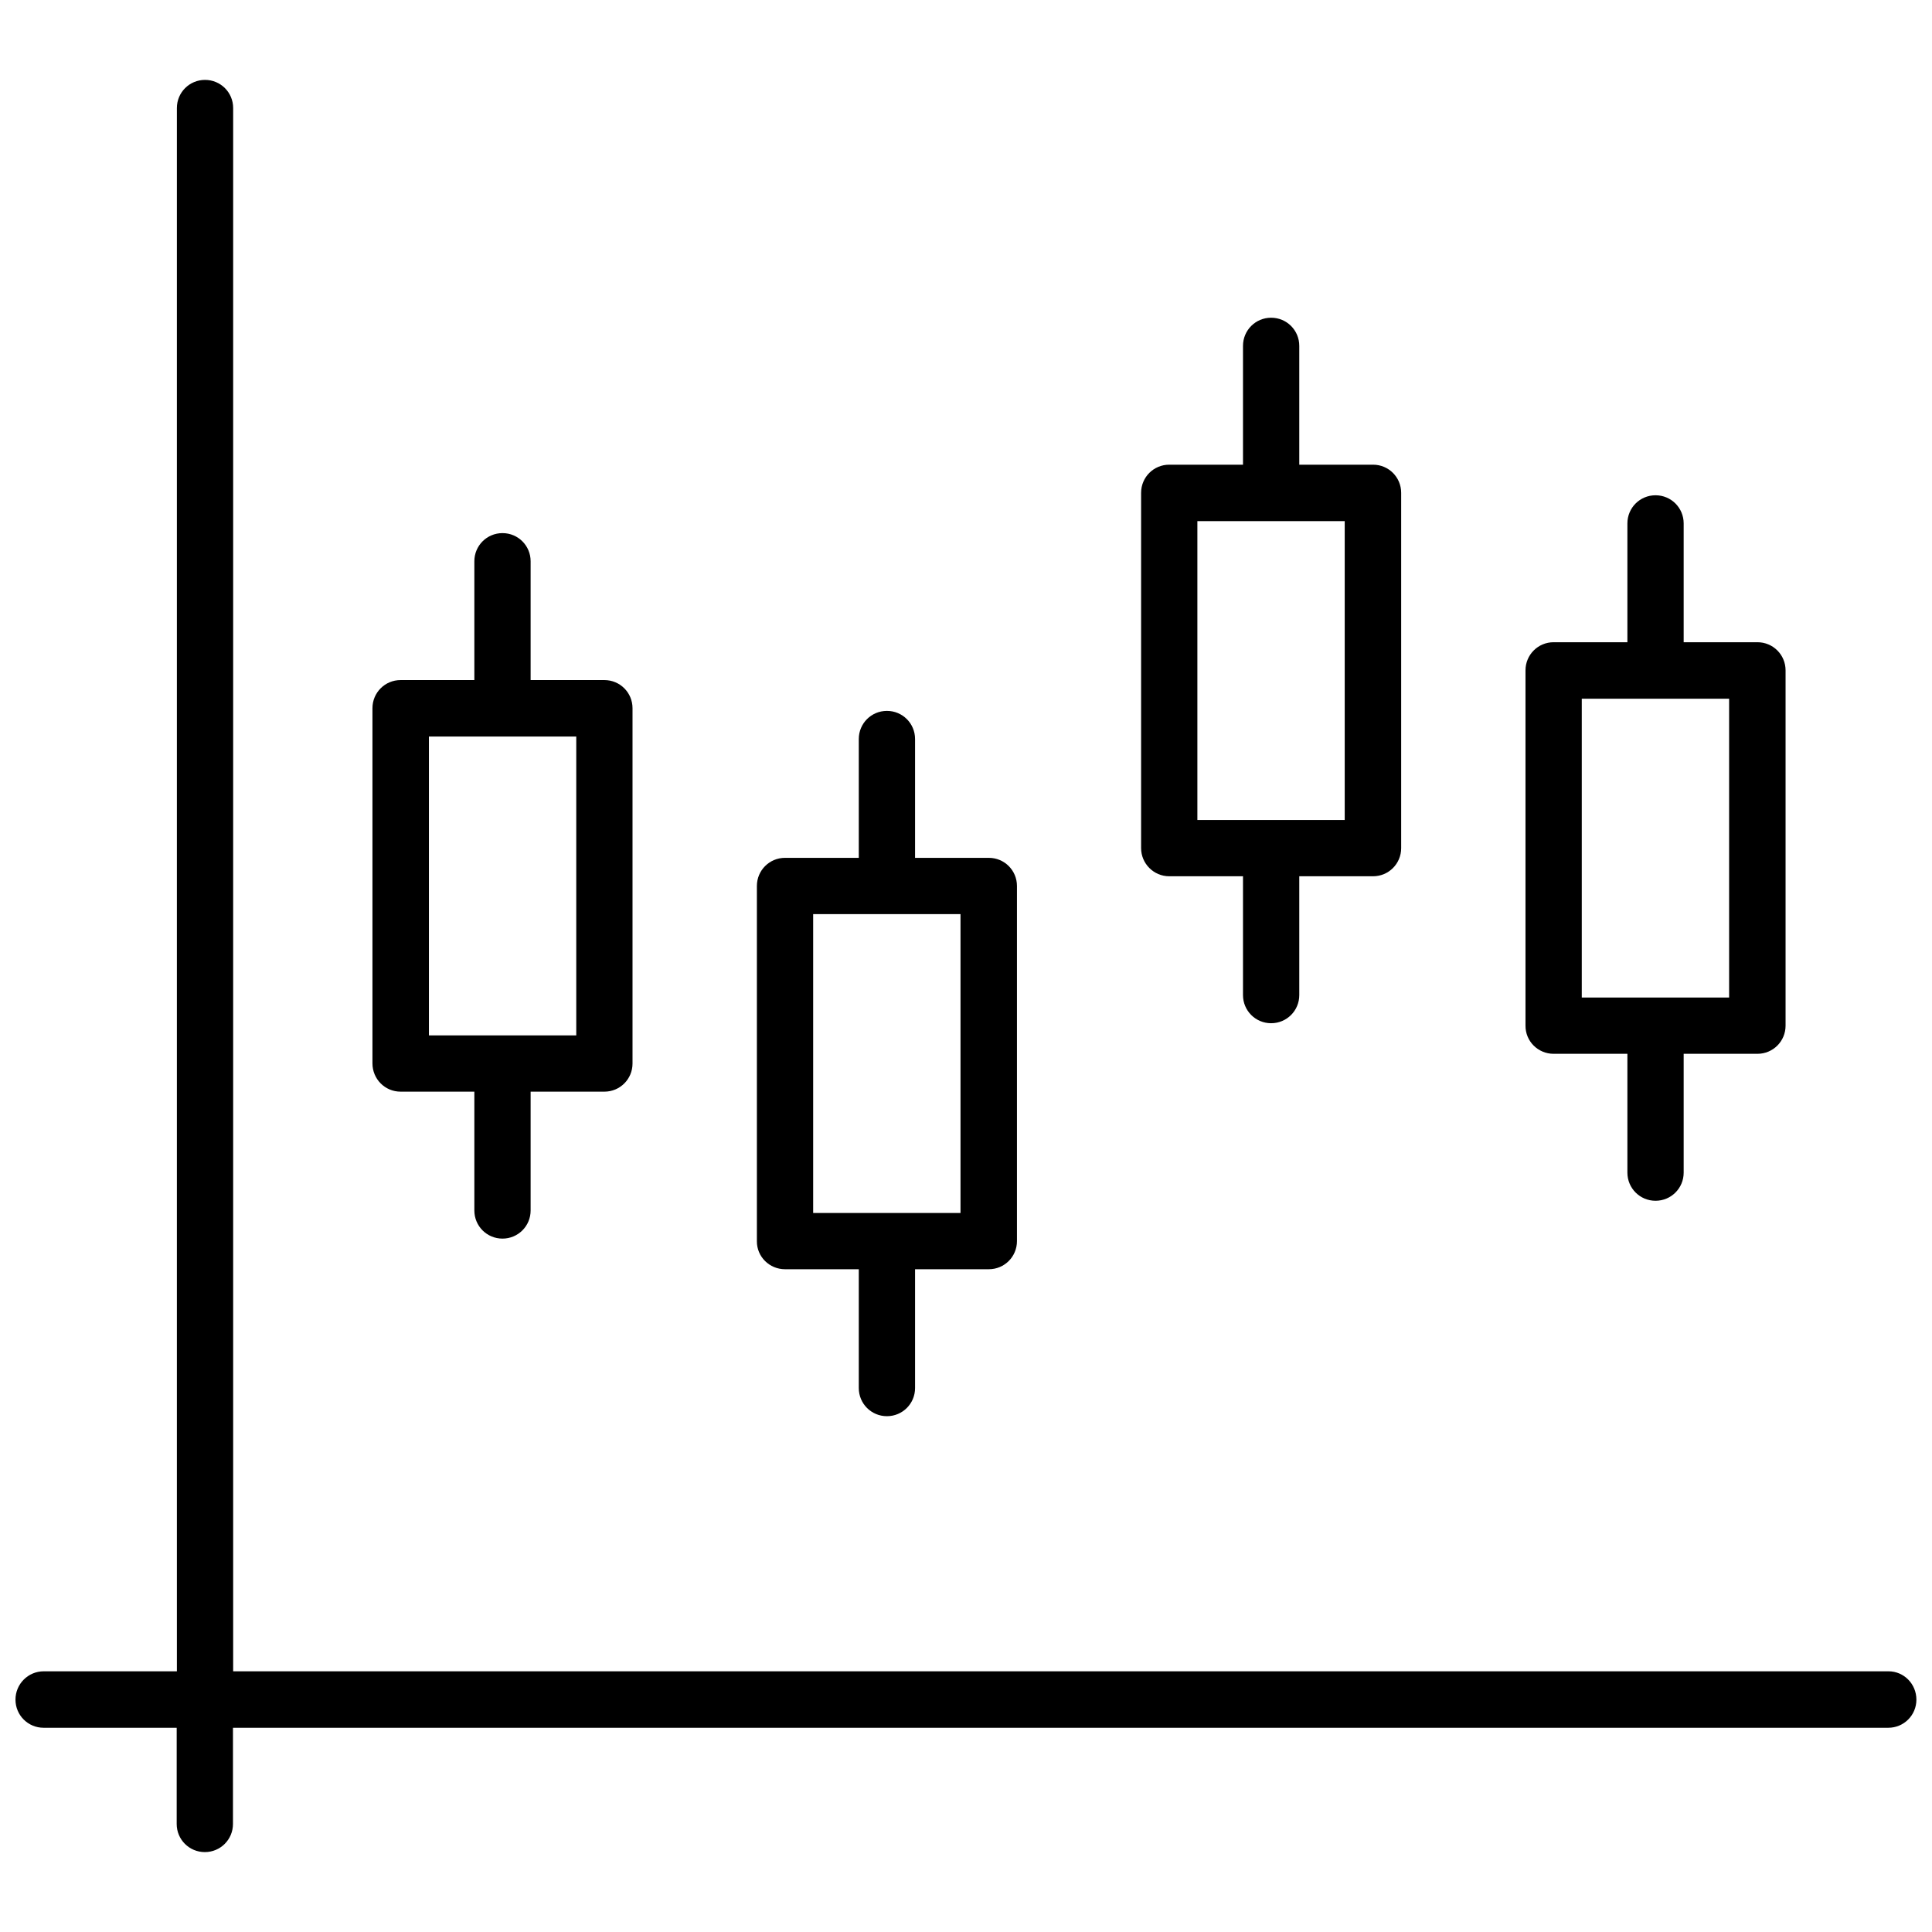 <?xml version="1.0" encoding="UTF-8"?>
<!-- Uploaded to: ICON Repo, www.svgrepo.com, Generator: ICON Repo Mixer Tools -->
<svg width="800px" height="800px" version="1.1" viewBox="144 144 512 512" xmlns="http://www.w3.org/2000/svg">
 <defs>
  <clipPath id="a">
   <path d="m148.09 165h503.81v470h-503.81z"/>
  </clipPath>
 </defs>
 <g clip-path="url(#a)">
  <path d="m644.45 586.91h-438.66v-414.28c0-4.133-3.324-7.457-7.457-7.457-4.133 0-7.457 3.324-7.457 7.457v414.28h-35.266c-4.184 0-7.508 3.379-7.508 7.508 0 4.133 3.324 7.457 7.457 7.457h35.266v25.492c0 4.133 3.324 7.457 7.457 7.457 4.133 0 7.457-3.324 7.457-7.457v-25.492h438.67c4.133 0 7.457-3.324 7.457-7.457-0.004-4.129-3.277-7.508-7.41-7.508z"/>
 </g>
 <path d="m250.16 433.3h19.547v31.488c0 4.133 3.324 7.457 7.457 7.457 4.133 0 7.457-3.324 7.457-7.457v-31.488h19.547c4.133 0 7.457-3.324 7.457-7.457v-94.16c0-4.133-3.324-7.457-7.457-7.457h-19.547v-31.488c0-4.133-3.324-7.457-7.457-7.457-4.133 0-7.457 3.324-7.457 7.457v31.488h-19.547c-4.133 0-7.457 3.324-7.457 7.457v94.113c0.004 4.18 3.328 7.504 7.457 7.504zm7.508-94.113h39.047v79.199h-39.047z"/>
 <path d="m352.04 480.36h19.547v31.488c0 4.133 3.324 7.457 7.457 7.457 4.133 0 7.457-3.324 7.457-7.457v-31.488h19.547c4.133 0 7.457-3.324 7.457-7.457v-94.109c0-4.133-3.324-7.457-7.457-7.457h-19.547v-31.488c0-4.133-3.324-7.457-7.457-7.457-4.133 0-7.457 3.324-7.457 7.457v31.488h-19.547c-4.133 0-7.457 3.324-7.457 7.457v94.113c-0.051 4.129 3.328 7.453 7.457 7.453zm7.457-94.109h39.047v79.199h-39.047z"/>
 <path d="m453.86 376.22h19.547v31.488c0 4.133 3.324 7.457 7.457 7.457s7.457-3.324 7.457-7.457v-31.488h19.547c4.133 0 7.457-3.324 7.457-7.457v-94.16c0-4.133-3.324-7.457-7.457-7.457h-19.547v-31.488c0-4.133-3.324-7.457-7.457-7.457s-7.457 3.324-7.457 7.457v31.488h-19.547c-4.133 0-7.457 3.324-7.457 7.457v94.16c0 4.082 3.324 7.457 7.457 7.457zm7.457-94.113h39.047v79.199h-39.047z"/>
 <path d="m555.73 423.27h19.547v31.488c0 4.133 3.324 7.457 7.457 7.457 4.133 0 7.457-3.324 7.457-7.457v-31.488h19.547c4.133 0 7.457-3.324 7.457-7.457v-94.16c0-4.133-3.324-7.457-7.457-7.457h-19.547v-31.488c0-4.133-3.324-7.457-7.457-7.457-4.133 0-7.457 3.324-7.457 7.457v31.488h-19.547c-4.133 0-7.457 3.324-7.457 7.457v94.113c-0.051 4.18 3.324 7.504 7.457 7.504zm7.457-94.109h39.047v79.199h-39.047z"/>
</svg>